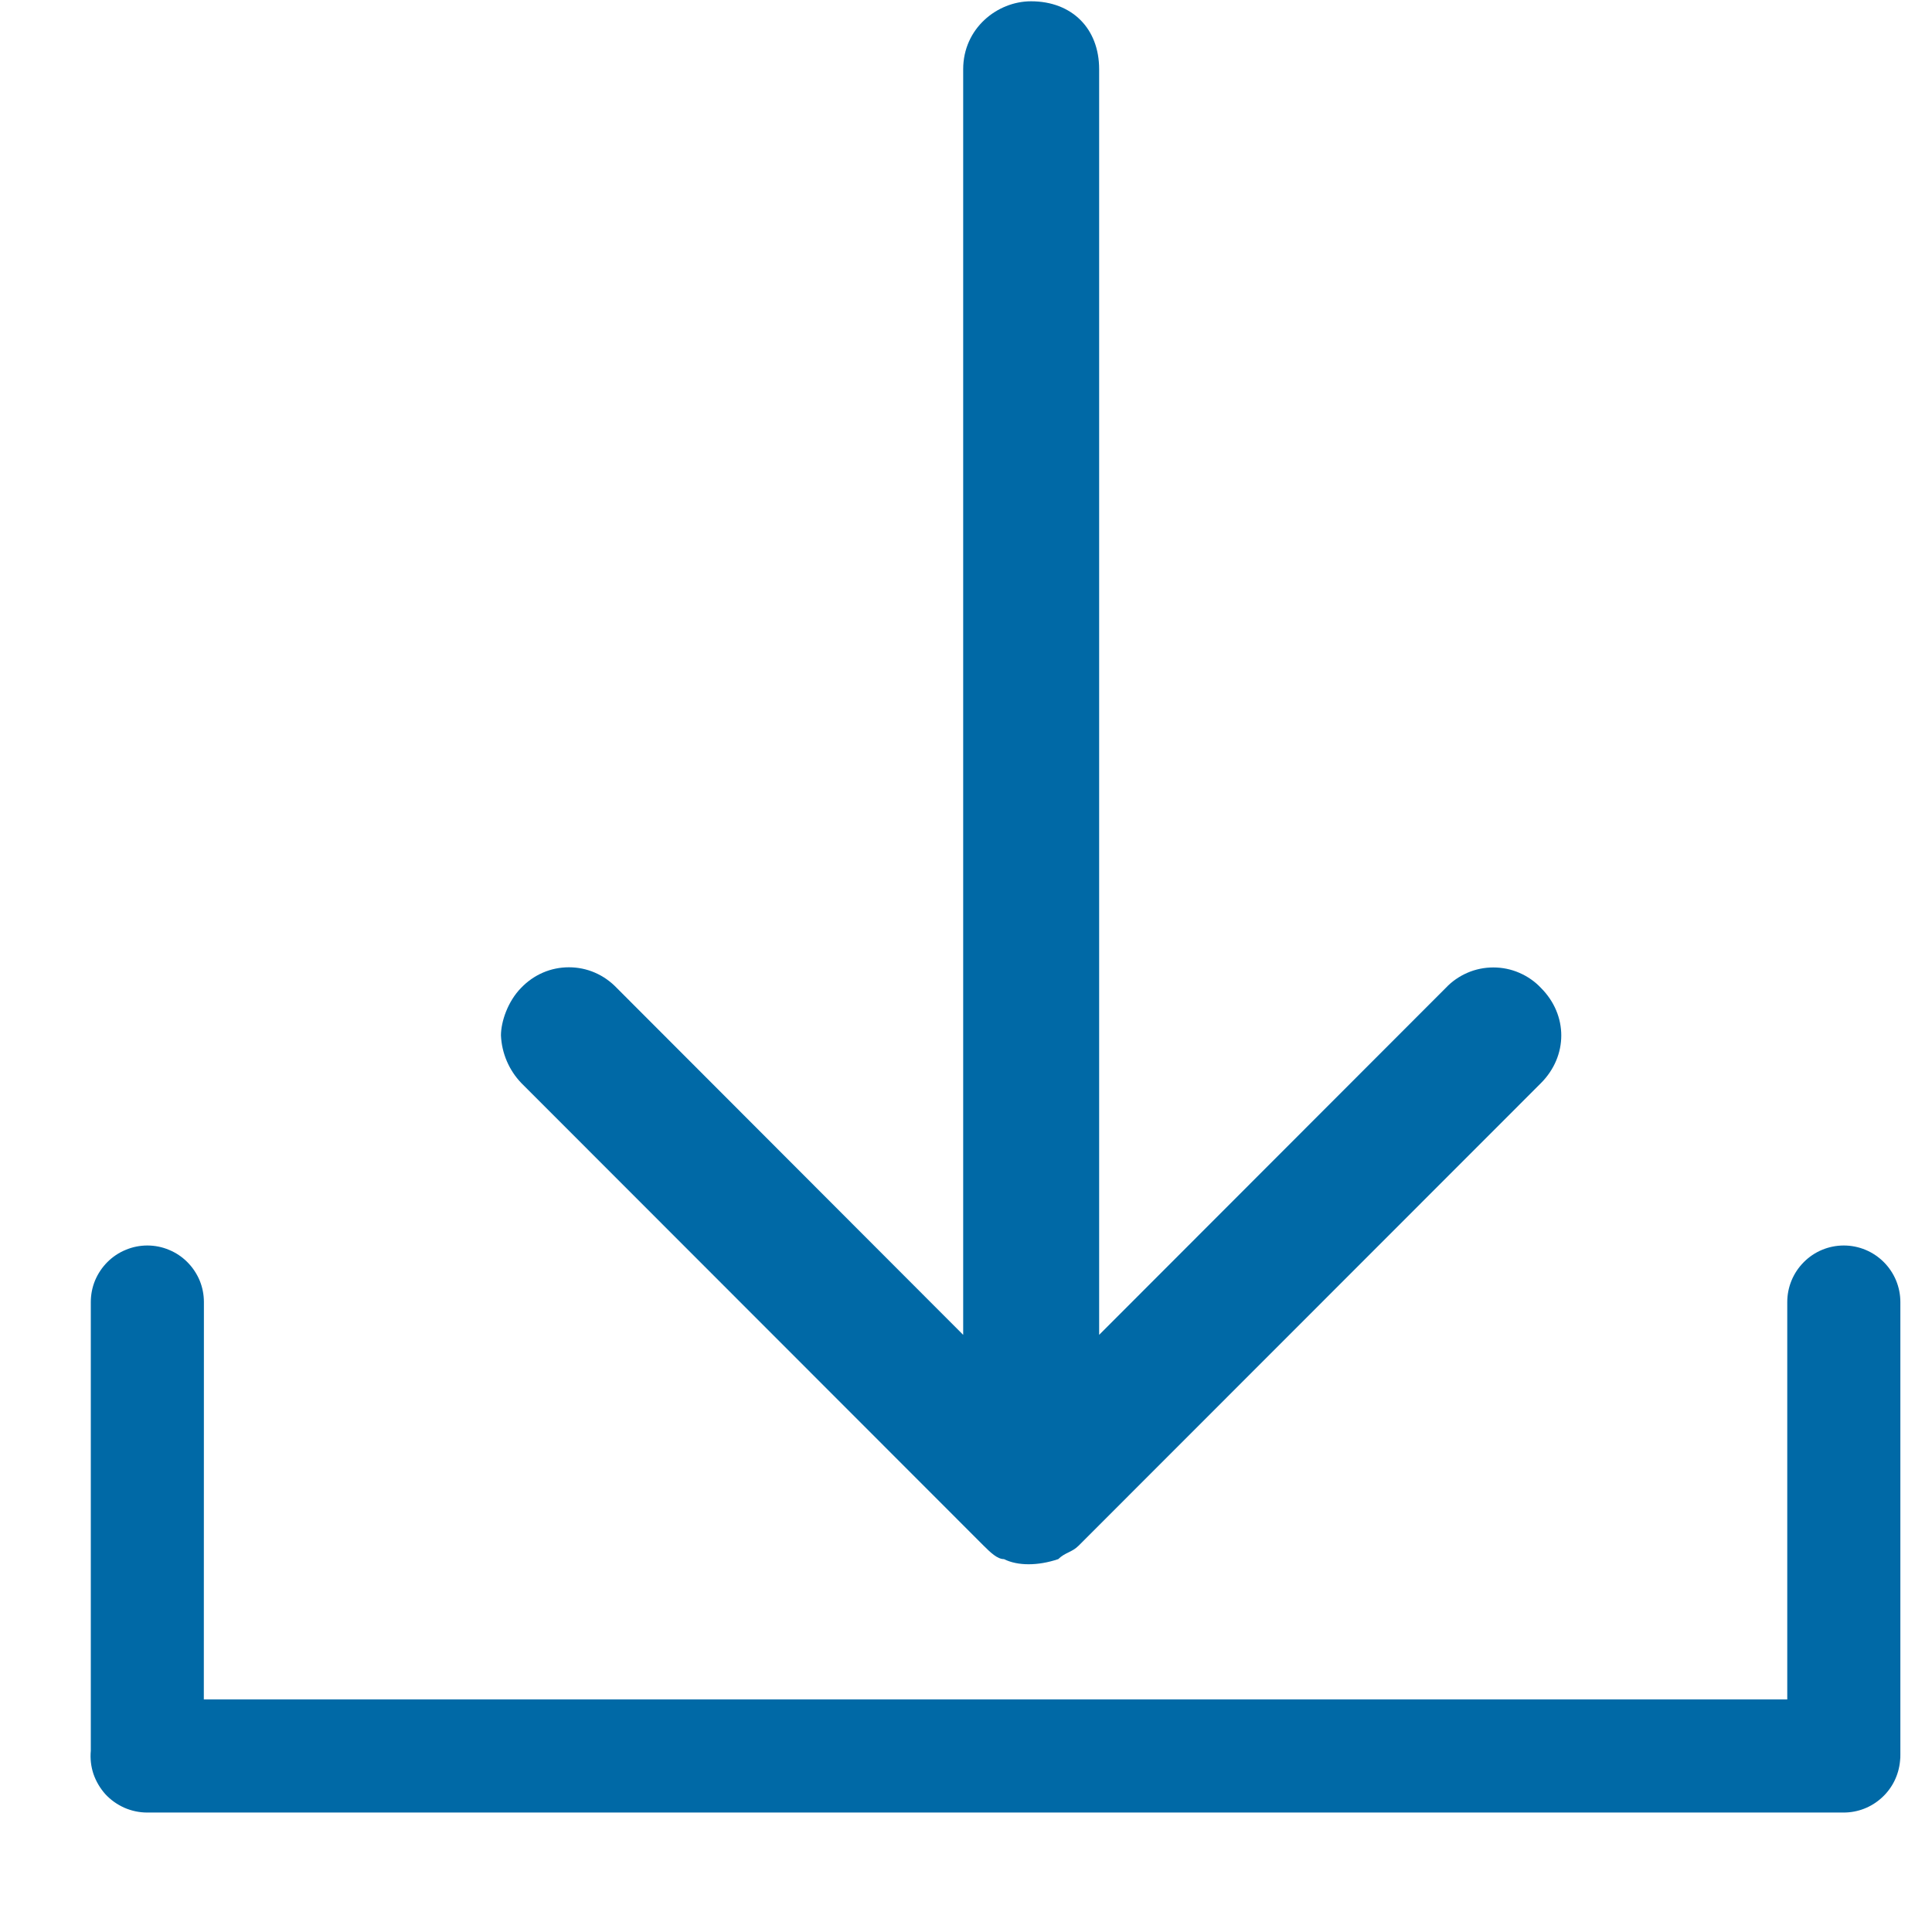 <svg width="24" height="24" viewBox="0 0 24 24" fill="none" xmlns="http://www.w3.org/2000/svg">
<path d="M2.532 21.111H22.202V16.175C22.202 15.988 22.276 15.81 22.408 15.678C22.539 15.546 22.718 15.472 22.904 15.472C23.091 15.472 23.269 15.546 23.401 15.678C23.533 15.81 23.607 15.988 23.607 16.175V21.795C23.607 21.823 23.607 21.848 23.603 21.875C23.587 22.05 23.507 22.213 23.377 22.331C23.248 22.45 23.079 22.516 22.903 22.516H1.828C1.73 22.516 1.633 22.495 1.544 22.456C1.455 22.416 1.374 22.359 1.308 22.287C1.243 22.214 1.193 22.129 1.161 22.037C1.13 21.944 1.119 21.846 1.128 21.748V16.175C1.128 16.082 1.146 15.991 1.181 15.906C1.217 15.821 1.269 15.743 1.334 15.678C1.399 15.613 1.476 15.561 1.562 15.526C1.647 15.49 1.738 15.472 1.83 15.472C1.923 15.472 2.014 15.49 2.099 15.526C2.185 15.561 2.262 15.613 2.327 15.678C2.392 15.743 2.444 15.821 2.48 15.906C2.515 15.991 2.533 16.082 2.533 16.175L2.532 21.111ZM13.146 19.368C12.894 19.453 12.641 19.453 12.472 19.368C12.388 19.368 12.303 19.284 12.218 19.2L6.475 13.453C6.323 13.294 6.233 13.084 6.223 12.863C6.223 12.693 6.307 12.44 6.475 12.27C6.552 12.19 6.643 12.126 6.745 12.082C6.847 12.038 6.956 12.016 7.067 12.016C7.178 12.016 7.287 12.038 7.389 12.082C7.491 12.126 7.582 12.19 7.659 12.27L11.965 16.582V0.86C11.965 0.354 12.386 0.016 12.808 0.016C13.315 0.016 13.654 0.353 13.654 0.86V16.582L17.96 12.272C18.036 12.191 18.128 12.128 18.229 12.084C18.331 12.04 18.44 12.018 18.551 12.018C18.661 12.018 18.771 12.04 18.872 12.084C18.974 12.128 19.066 12.191 19.142 12.272C19.479 12.609 19.479 13.117 19.142 13.455L13.399 19.201C13.315 19.285 13.231 19.284 13.146 19.368Z" fill="#0069A6"/>
</svg>
